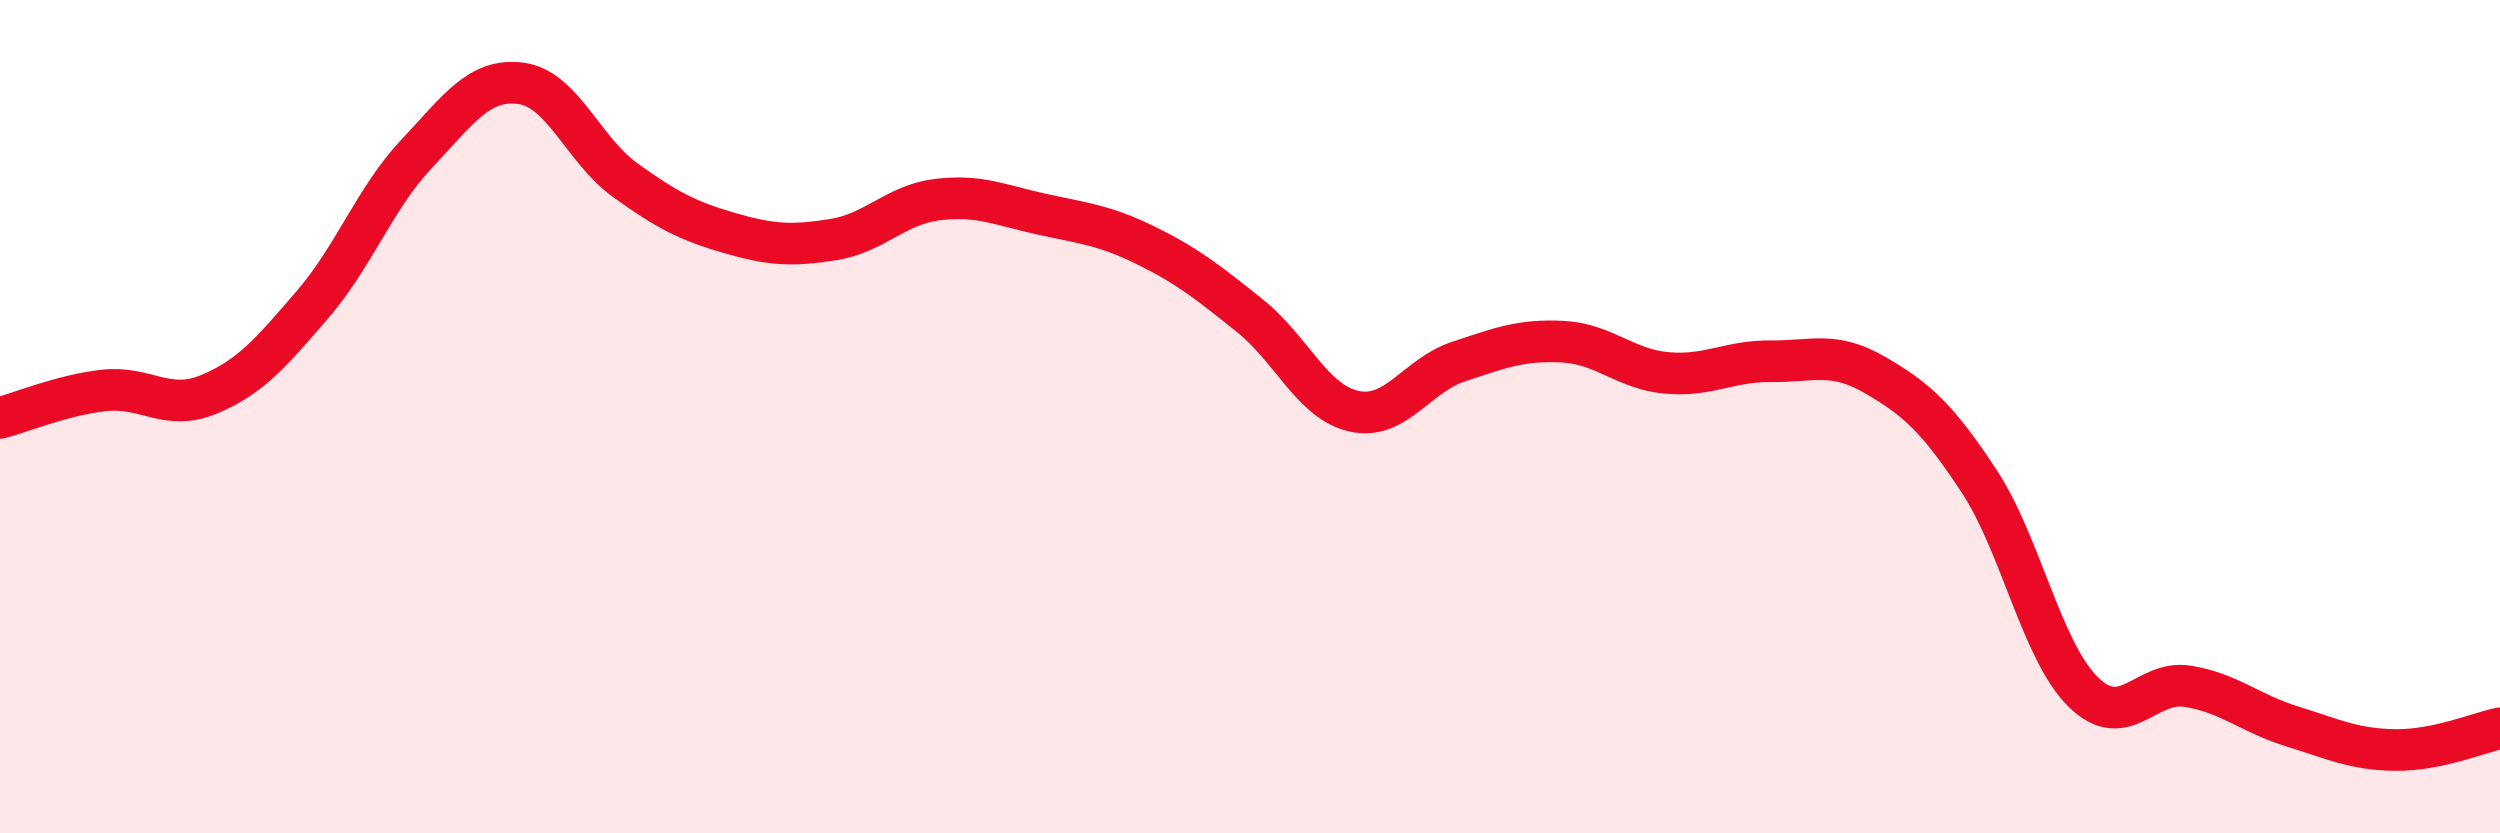 
    <svg width="60" height="20" viewBox="0 0 60 20" xmlns="http://www.w3.org/2000/svg">
      <path
        d="M 0,10.03 C 0.5,9.9 1.5,9.48 2.5,9.37 C 3.5,9.26 4,9.88 5,9.47 C 6,9.06 6.5,8.47 7.5,7.31 C 8.5,6.15 9,4.75 10,3.69 C 11,2.63 11.5,1.87 12.5,2 C 13.5,2.13 14,3.6 15,4.32 C 16,5.04 16.5,5.3 17.5,5.59 C 18.5,5.88 19,5.91 20,5.75 C 21,5.59 21.5,4.91 22.5,4.79 C 23.5,4.67 24,4.92 25,5.14 C 26,5.36 26.5,5.4 27.5,5.89 C 28.5,6.38 29,6.78 30,7.58 C 31,8.38 31.5,9.65 32.5,9.87 C 33.5,10.09 34,9.01 35,8.68 C 36,8.35 36.5,8.15 37.5,8.2 C 38.5,8.25 39,8.86 40,8.95 C 41,9.04 41.5,8.66 42.5,8.67 C 43.5,8.68 44,8.42 45,9 C 46,9.58 46.5,10.03 47.5,11.55 C 48.5,13.07 49,15.63 50,16.61 C 51,17.59 51.5,16.31 52.5,16.47 C 53.5,16.63 54,17.12 55,17.43 C 56,17.74 56.5,17.99 57.5,18 C 58.5,18.01 59.5,17.58 60,17.48L60 20L0 20Z"
        fill="#EB0A25"
        opacity="0.1"
        stroke-linecap="round"
        stroke-linejoin="round"
      />
      <path
        d="M 0,10.03 C 0.5,9.9 1.5,9.48 2.5,9.37 C 3.5,9.26 4,9.88 5,9.47 C 6,9.06 6.5,8.47 7.5,7.31 C 8.5,6.15 9,4.75 10,3.69 C 11,2.63 11.5,1.87 12.5,2 C 13.5,2.13 14,3.6 15,4.32 C 16,5.04 16.5,5.3 17.5,5.59 C 18.5,5.88 19,5.91 20,5.75 C 21,5.59 21.5,4.91 22.5,4.79 C 23.5,4.67 24,4.92 25,5.14 C 26,5.36 26.5,5.4 27.5,5.89 C 28.5,6.38 29,6.78 30,7.58 C 31,8.38 31.5,9.65 32.5,9.87 C 33.5,10.09 34,9.01 35,8.68 C 36,8.35 36.5,8.15 37.5,8.2 C 38.5,8.25 39,8.86 40,8.95 C 41,9.04 41.5,8.66 42.5,8.67 C 43.5,8.68 44,8.42 45,9 C 46,9.58 46.5,10.03 47.5,11.55 C 48.5,13.07 49,15.63 50,16.61 C 51,17.59 51.5,16.31 52.5,16.47 C 53.5,16.63 54,17.12 55,17.43 C 56,17.74 56.5,17.99 57.5,18 C 58.5,18.01 59.5,17.58 60,17.48"
        stroke="#EB0A25"
        stroke-width="1"
        fill="none"
        stroke-linecap="round"
        stroke-linejoin="round"
      />
    </svg>
  